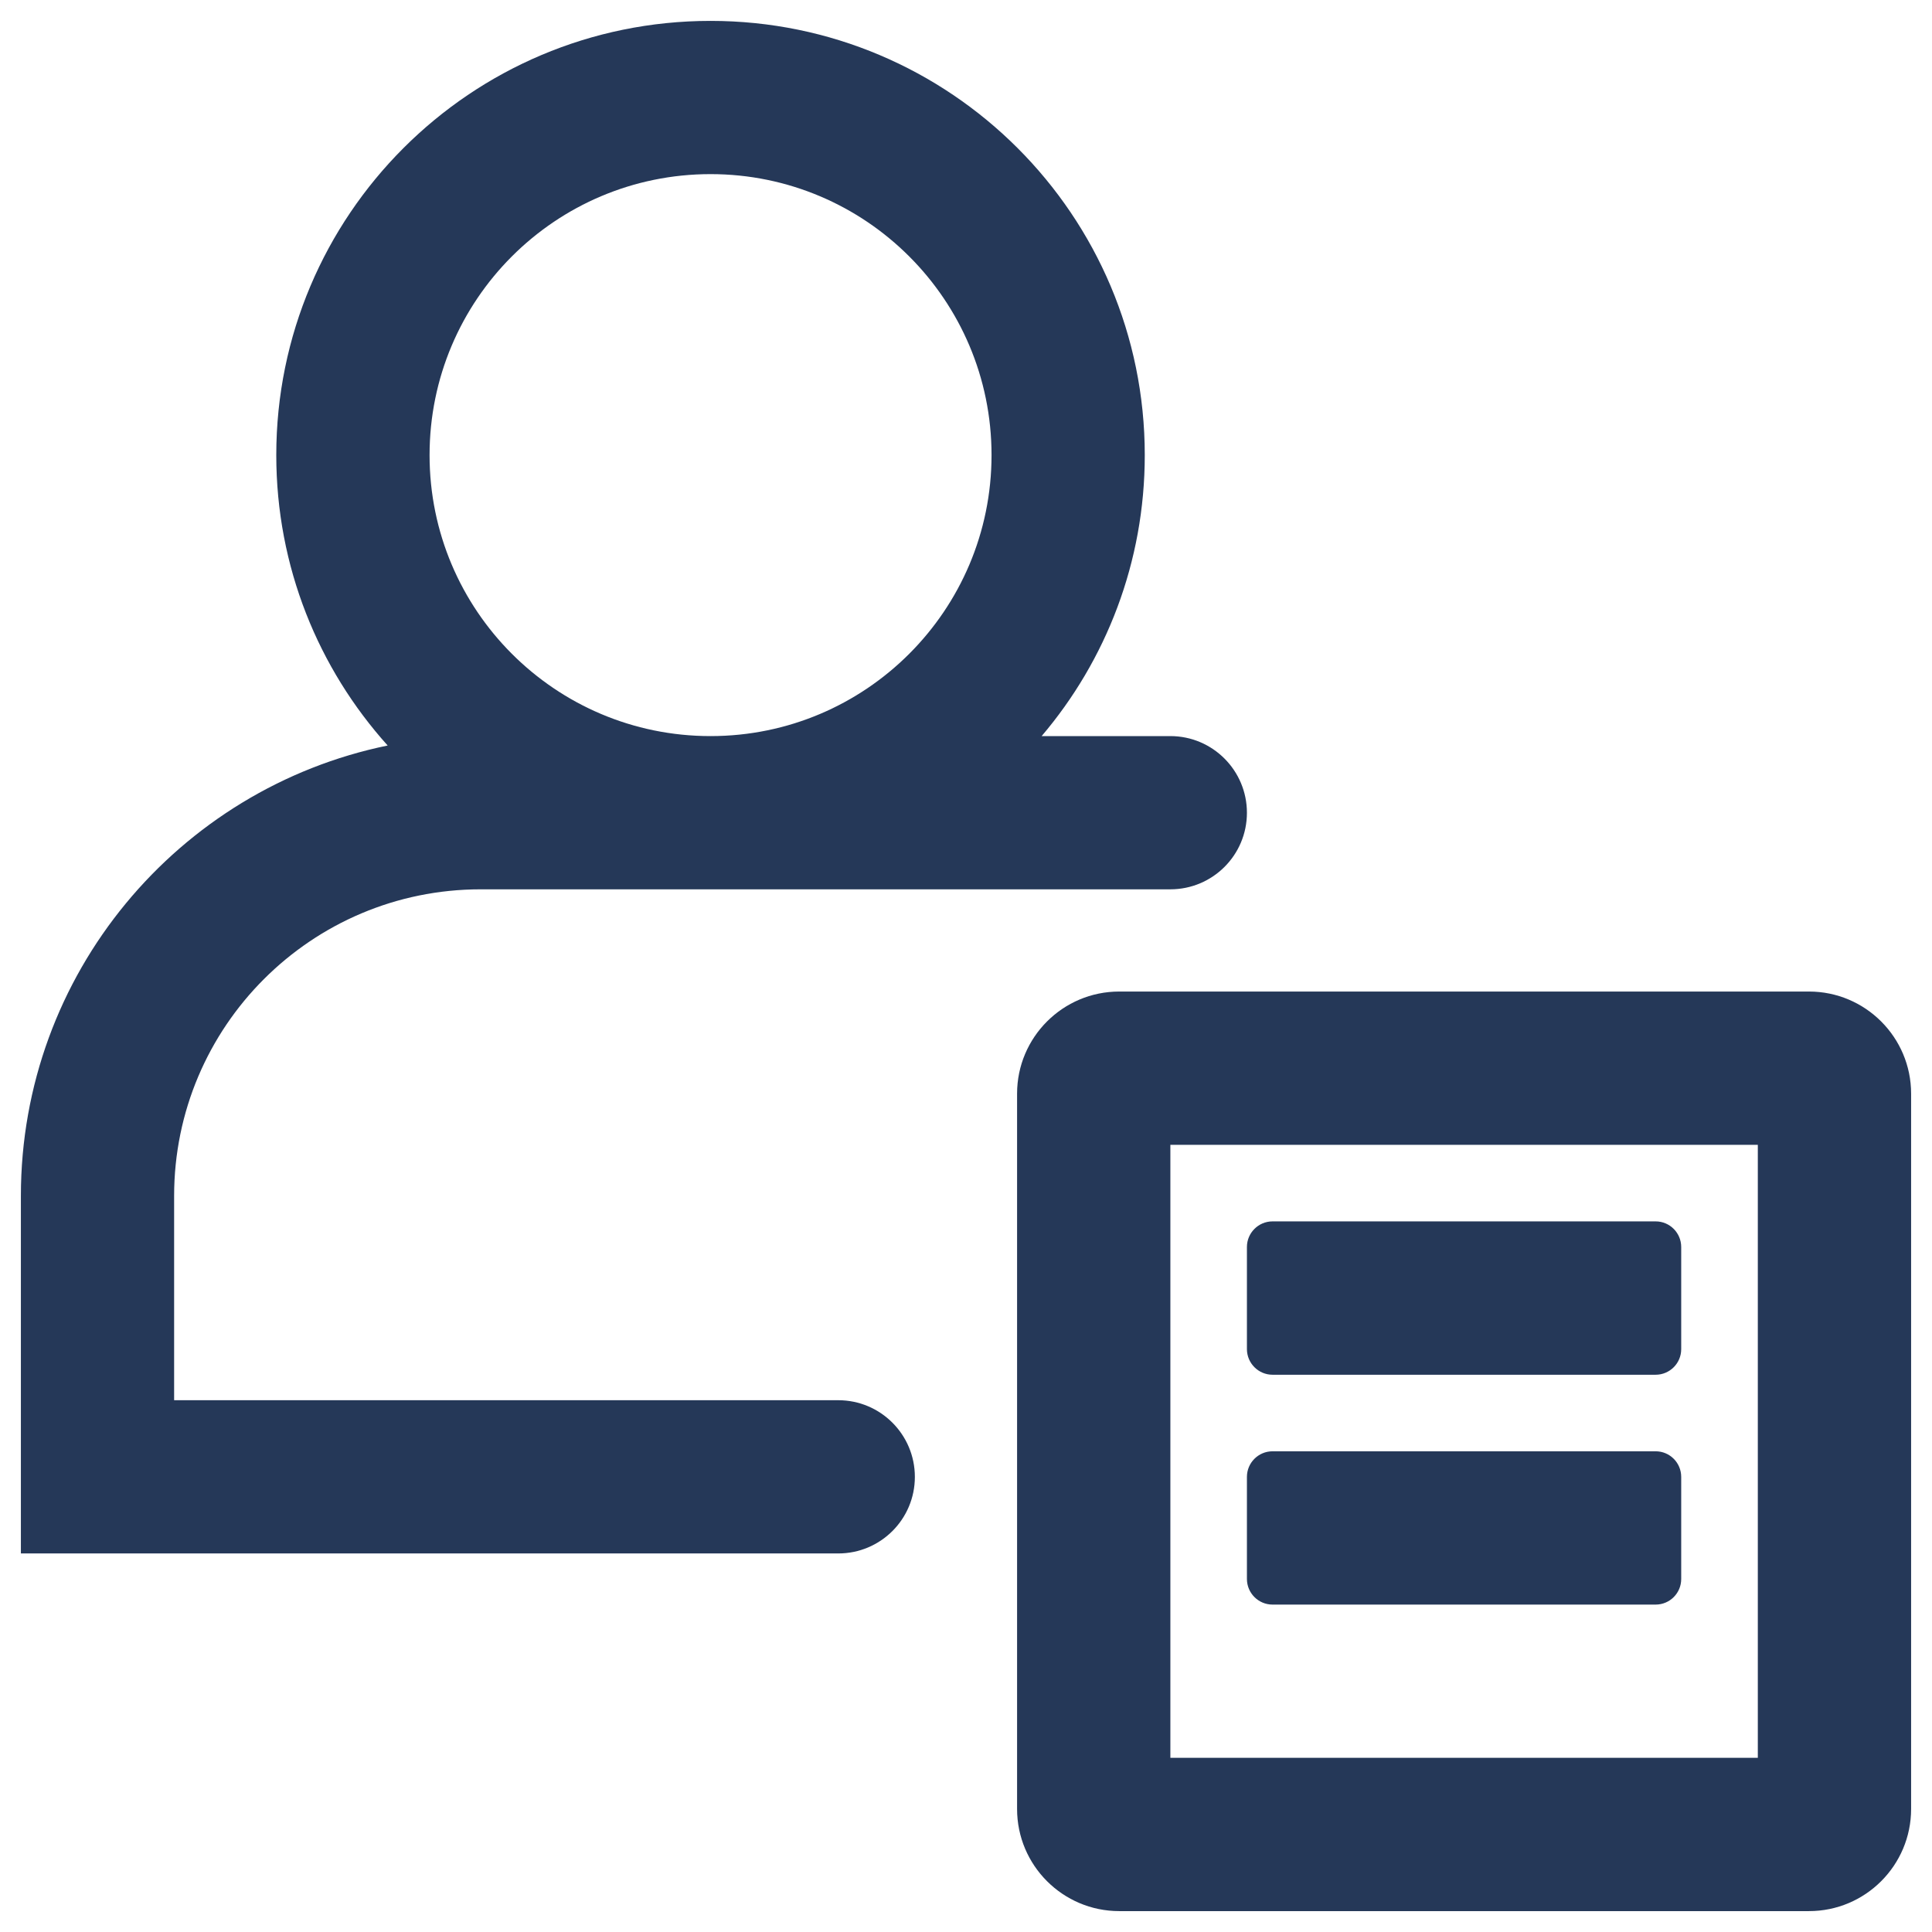 <svg width="32" height="32" viewBox="0 0 32 32" fill="none" xmlns="http://www.w3.org/2000/svg">
<path d="M29.962 16.423C30.896 16.423 31.654 17.181 31.654 18.115V29.962C31.654 30.896 30.896 31.654 29.962 31.654H18.538C17.604 31.654 16.846 30.896 16.846 29.962V18.115C16.846 17.181 17.604 16.423 18.538 16.423H29.962ZM19.385 29.115H29.115V18.962H19.385V29.115ZM27.423 24.038C27.657 24.038 27.846 24.228 27.846 24.462V26.154C27.846 26.388 27.656 26.577 27.423 26.577H21.077C20.844 26.577 20.654 26.388 20.653 26.154V24.462C20.653 24.228 20.843 24.038 21.077 24.038H27.423ZM11.769 0.346C15.741 0.346 18.961 3.566 18.961 7.538C18.961 9.313 18.319 10.938 17.253 12.192H19.384C20.085 12.192 20.653 12.761 20.653 13.462C20.653 14.163 20.085 14.73 19.384 14.73H7.961C5.157 14.73 2.884 17.004 2.884 19.808V23.192H13.884C14.585 23.192 15.153 23.761 15.153 24.462C15.153 25.163 14.585 25.73 13.884 25.73H0.346V19.808C0.346 16.129 2.953 13.06 6.421 12.348C5.274 11.073 4.576 9.387 4.576 7.538C4.576 3.566 7.796 0.346 11.769 0.346ZM27.423 20.23C27.657 20.23 27.846 20.421 27.846 20.654V22.347C27.846 22.58 27.656 22.77 27.423 22.77H21.077C20.844 22.77 20.654 22.58 20.653 22.347V20.654C20.653 20.421 20.843 20.23 21.077 20.23H27.423ZM11.769 2.884C9.198 2.884 7.115 4.968 7.115 7.538C7.115 10.107 9.197 12.191 11.766 12.192H11.771C14.341 12.191 16.423 10.107 16.423 7.538C16.423 4.968 14.339 2.884 11.769 2.884Z" fill="#253858"/>
</svg>
